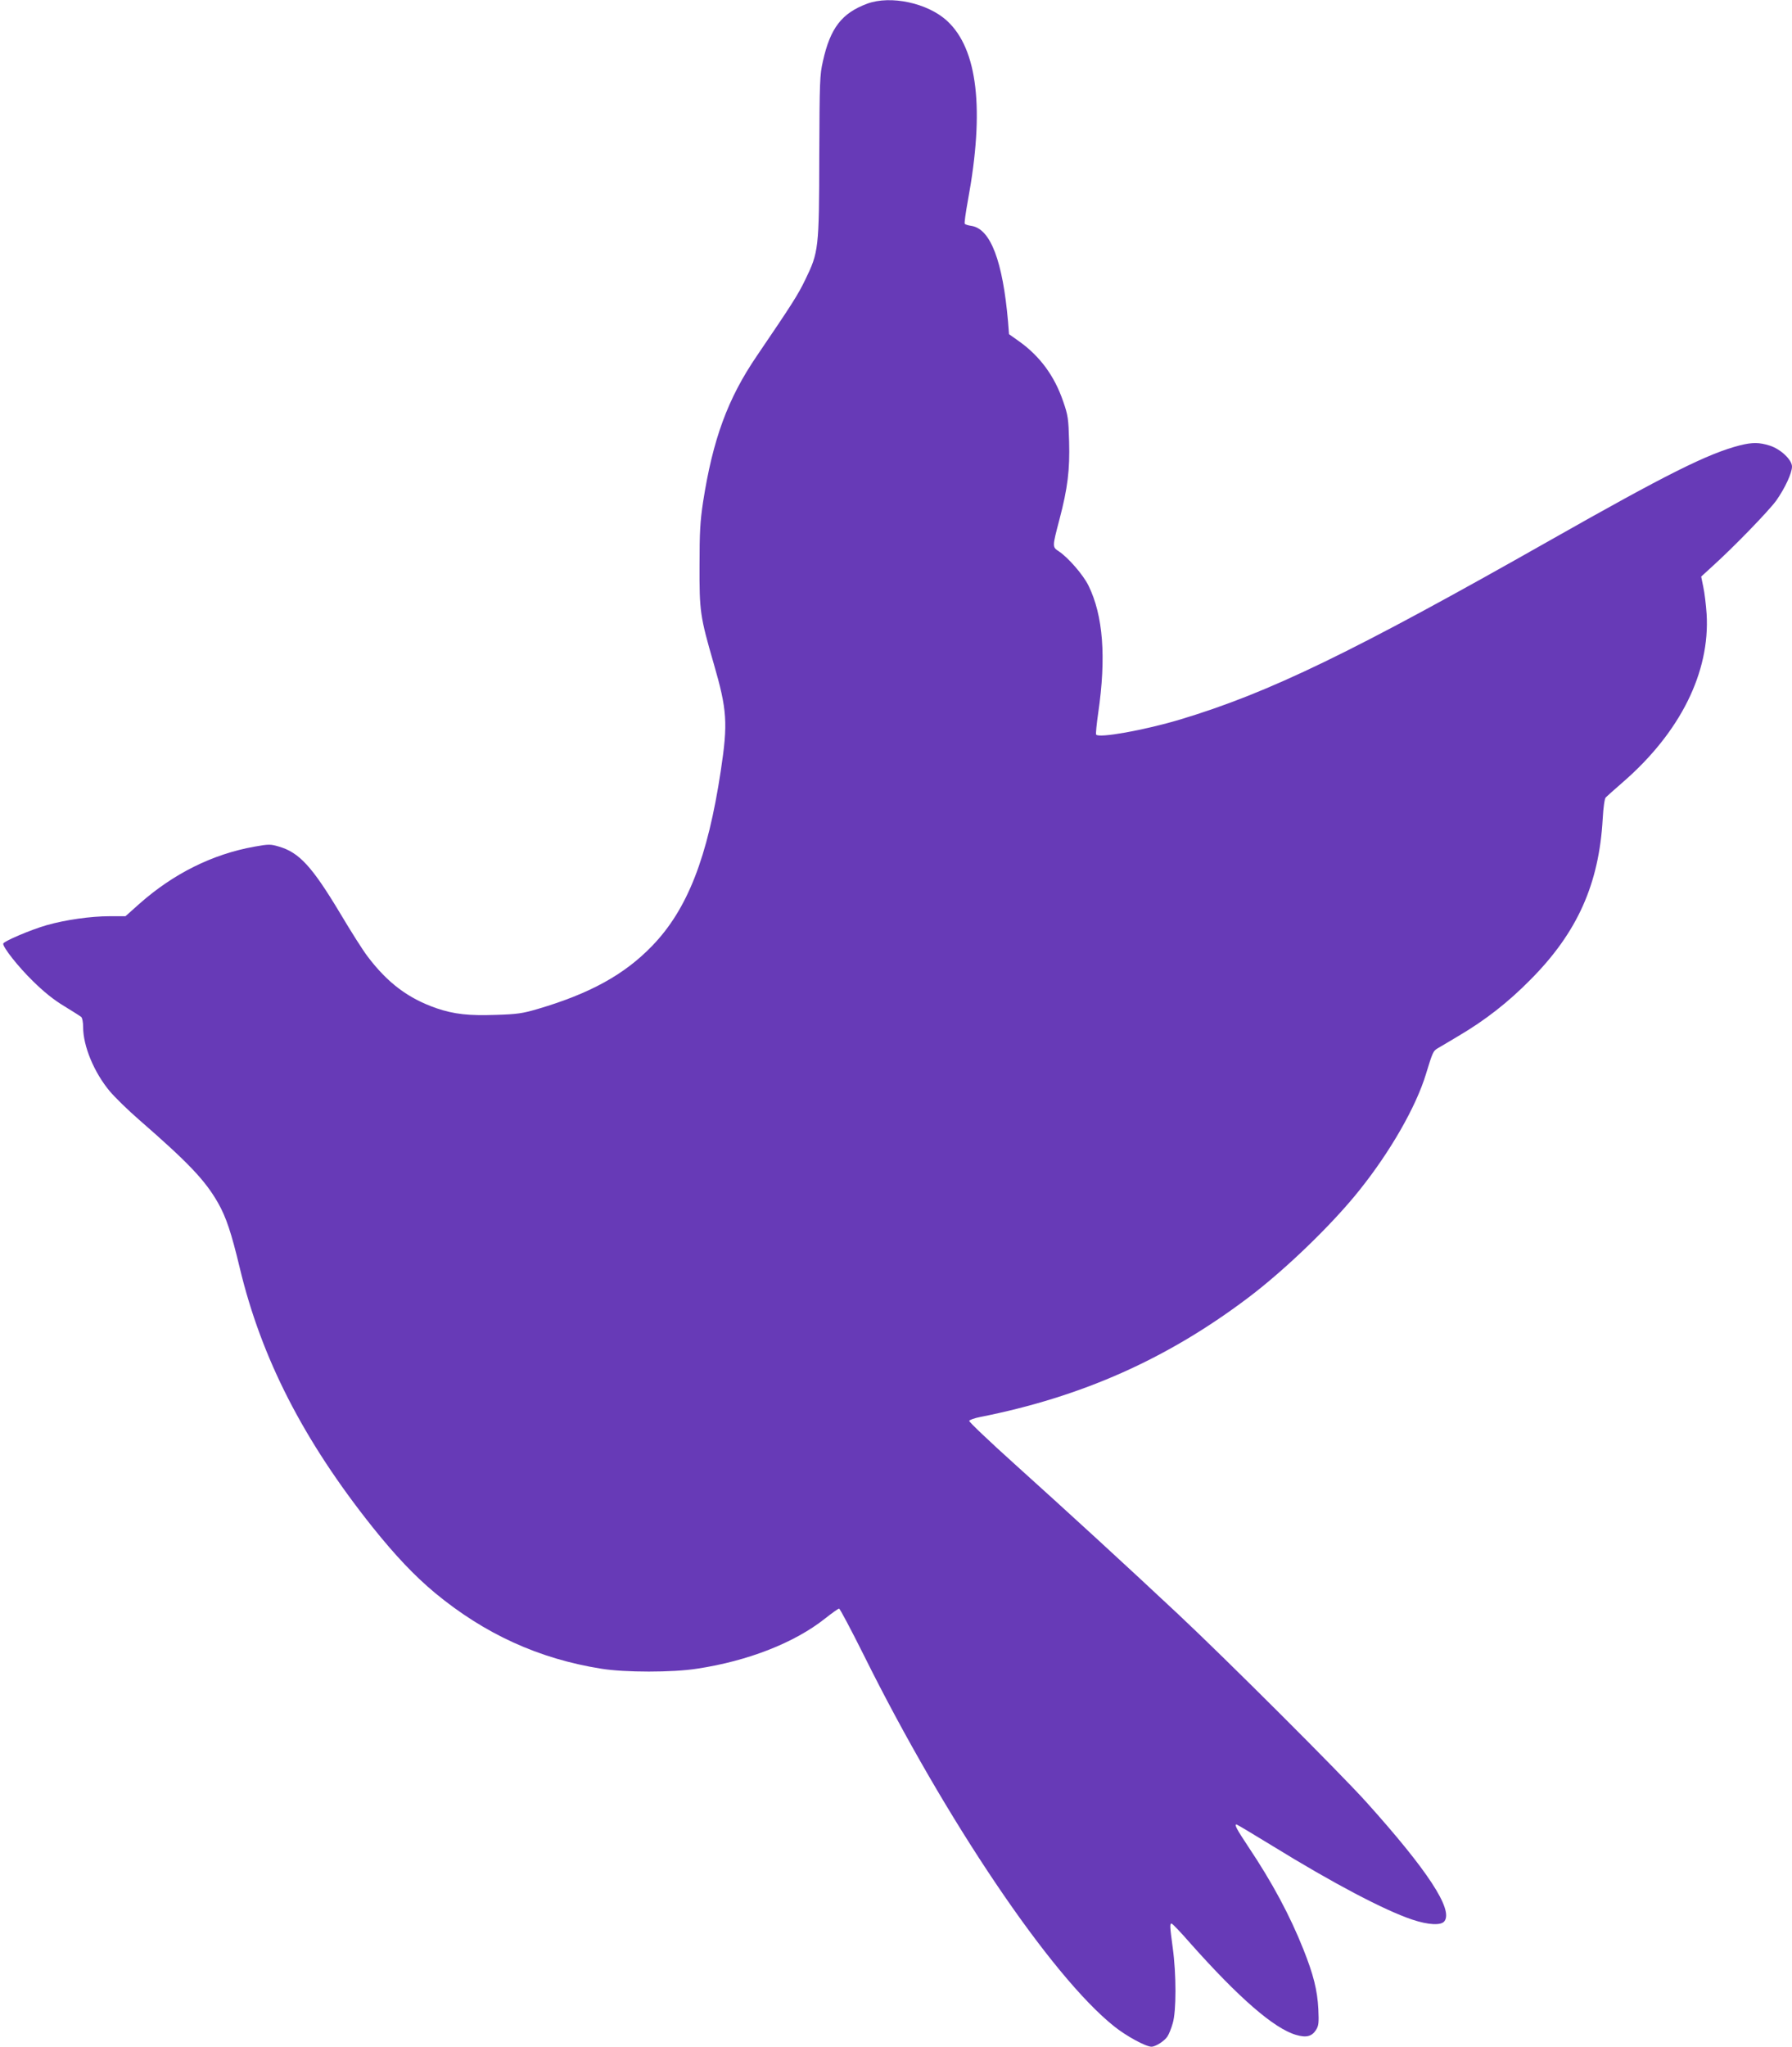 <?xml version="1.0" standalone="no"?>
<!DOCTYPE svg PUBLIC "-//W3C//DTD SVG 20010904//EN"
 "http://www.w3.org/TR/2001/REC-SVG-20010904/DTD/svg10.dtd">
<svg version="1.0" xmlns="http://www.w3.org/2000/svg"
 width="1121pt" height="1280pt" viewBox="0 0 1121 1280"
 preserveAspectRatio="xMidYMid meet">
<g transform="translate(0,1280) scale(0.1,-0.1)"
fill="#673ab7" stroke="none">
<path d="M5425 12777 c-159 -59 -231 -152 -277 -359 -20 -87 -21 -125 -23
-593 -1 -582 -4 -602 -87 -773 -47 -98 -87 -159 -303 -477 -183 -268 -276
-523 -337 -915 -18 -120 -22 -188 -22 -395 -1 -288 3 -319 89 -616 84 -290 89
-371 44 -669 -82 -543 -209 -867 -428 -1094 -174 -181 -391 -300 -717 -396
-95 -28 -129 -33 -262 -37 -168 -6 -261 4 -370 41 -177 61 -307 158 -433 325
-27 35 -104 156 -171 269 -176 293 -256 381 -385 418 -51 15 -62 15 -152 -1
-262 -47 -507 -169 -721 -359 l-85 -76 -99 0 c-120 0 -278 -23 -394 -56 -101
-29 -272 -102 -272 -116 0 -25 94 -144 185 -233 69 -68 131 -118 196 -157 52
-32 100 -62 107 -68 7 -6 12 -34 12 -63 0 -120 69 -285 167 -402 32 -38 115
-119 183 -178 310 -270 413 -378 494 -520 51 -90 83 -186 136 -407 135 -564
398 -1078 830 -1620 145 -181 263 -305 391 -412 311 -257 650 -412 1040 -474
147 -24 448 -24 599 0 319 48 609 162 799 312 44 35 85 64 90 64 5 0 75 -132
155 -292 511 -1029 1170 -2006 1566 -2321 76 -61 198 -127 233 -127 26 0 81
35 100 64 9 13 24 50 33 82 23 75 23 308 0 474 -18 133 -19 150 -7 150 5 0 58
-55 117 -123 304 -342 524 -533 661 -573 64 -19 99 -10 125 30 17 27 19 44 15
131 -6 117 -30 215 -94 375 -84 211 -195 418 -345 642 -71 107 -88 138 -73
138 3 0 104 -60 223 -133 383 -236 703 -404 876 -462 101 -34 182 -38 202 -10
55 73 -105 318 -489 745 -163 181 -873 890 -1177 1175 -332 311 -678 628
-1023 939 -158 142 -286 264 -284 270 2 6 33 17 68 24 638 126 1174 365 1681
749 231 175 521 455 691 668 194 242 355 523 417 727 42 138 46 145 72 161 13
7 71 42 130 77 170 100 313 212 453 354 292 294 428 597 451 1006 4 73 12 126
19 133 7 7 55 50 108 96 358 311 545 687 523 1051 -4 58 -13 134 -21 170 l-13
64 71 65 c134 121 352 346 399 411 54 77 98 171 98 212 0 42 -70 109 -139 131
-66 21 -109 21 -186 2 -202 -52 -456 -179 -1190 -595 -1233 -699 -1754 -952
-2313 -1120 -224 -67 -510 -118 -525 -94 -3 5 3 66 13 135 51 349 31 610 -61
797 -33 67 -125 173 -184 213 -43 28 -43 27 3 202 51 194 65 309 60 486 -4
143 -7 164 -37 250 -54 159 -145 283 -277 377 l-62 44 -6 78 c-33 378 -109
580 -228 599 -21 3 -41 9 -43 14 -3 4 6 70 20 146 105 568 61 946 -130 1122
-121 112 -353 162 -500 108z"/>
</g>
</svg>
